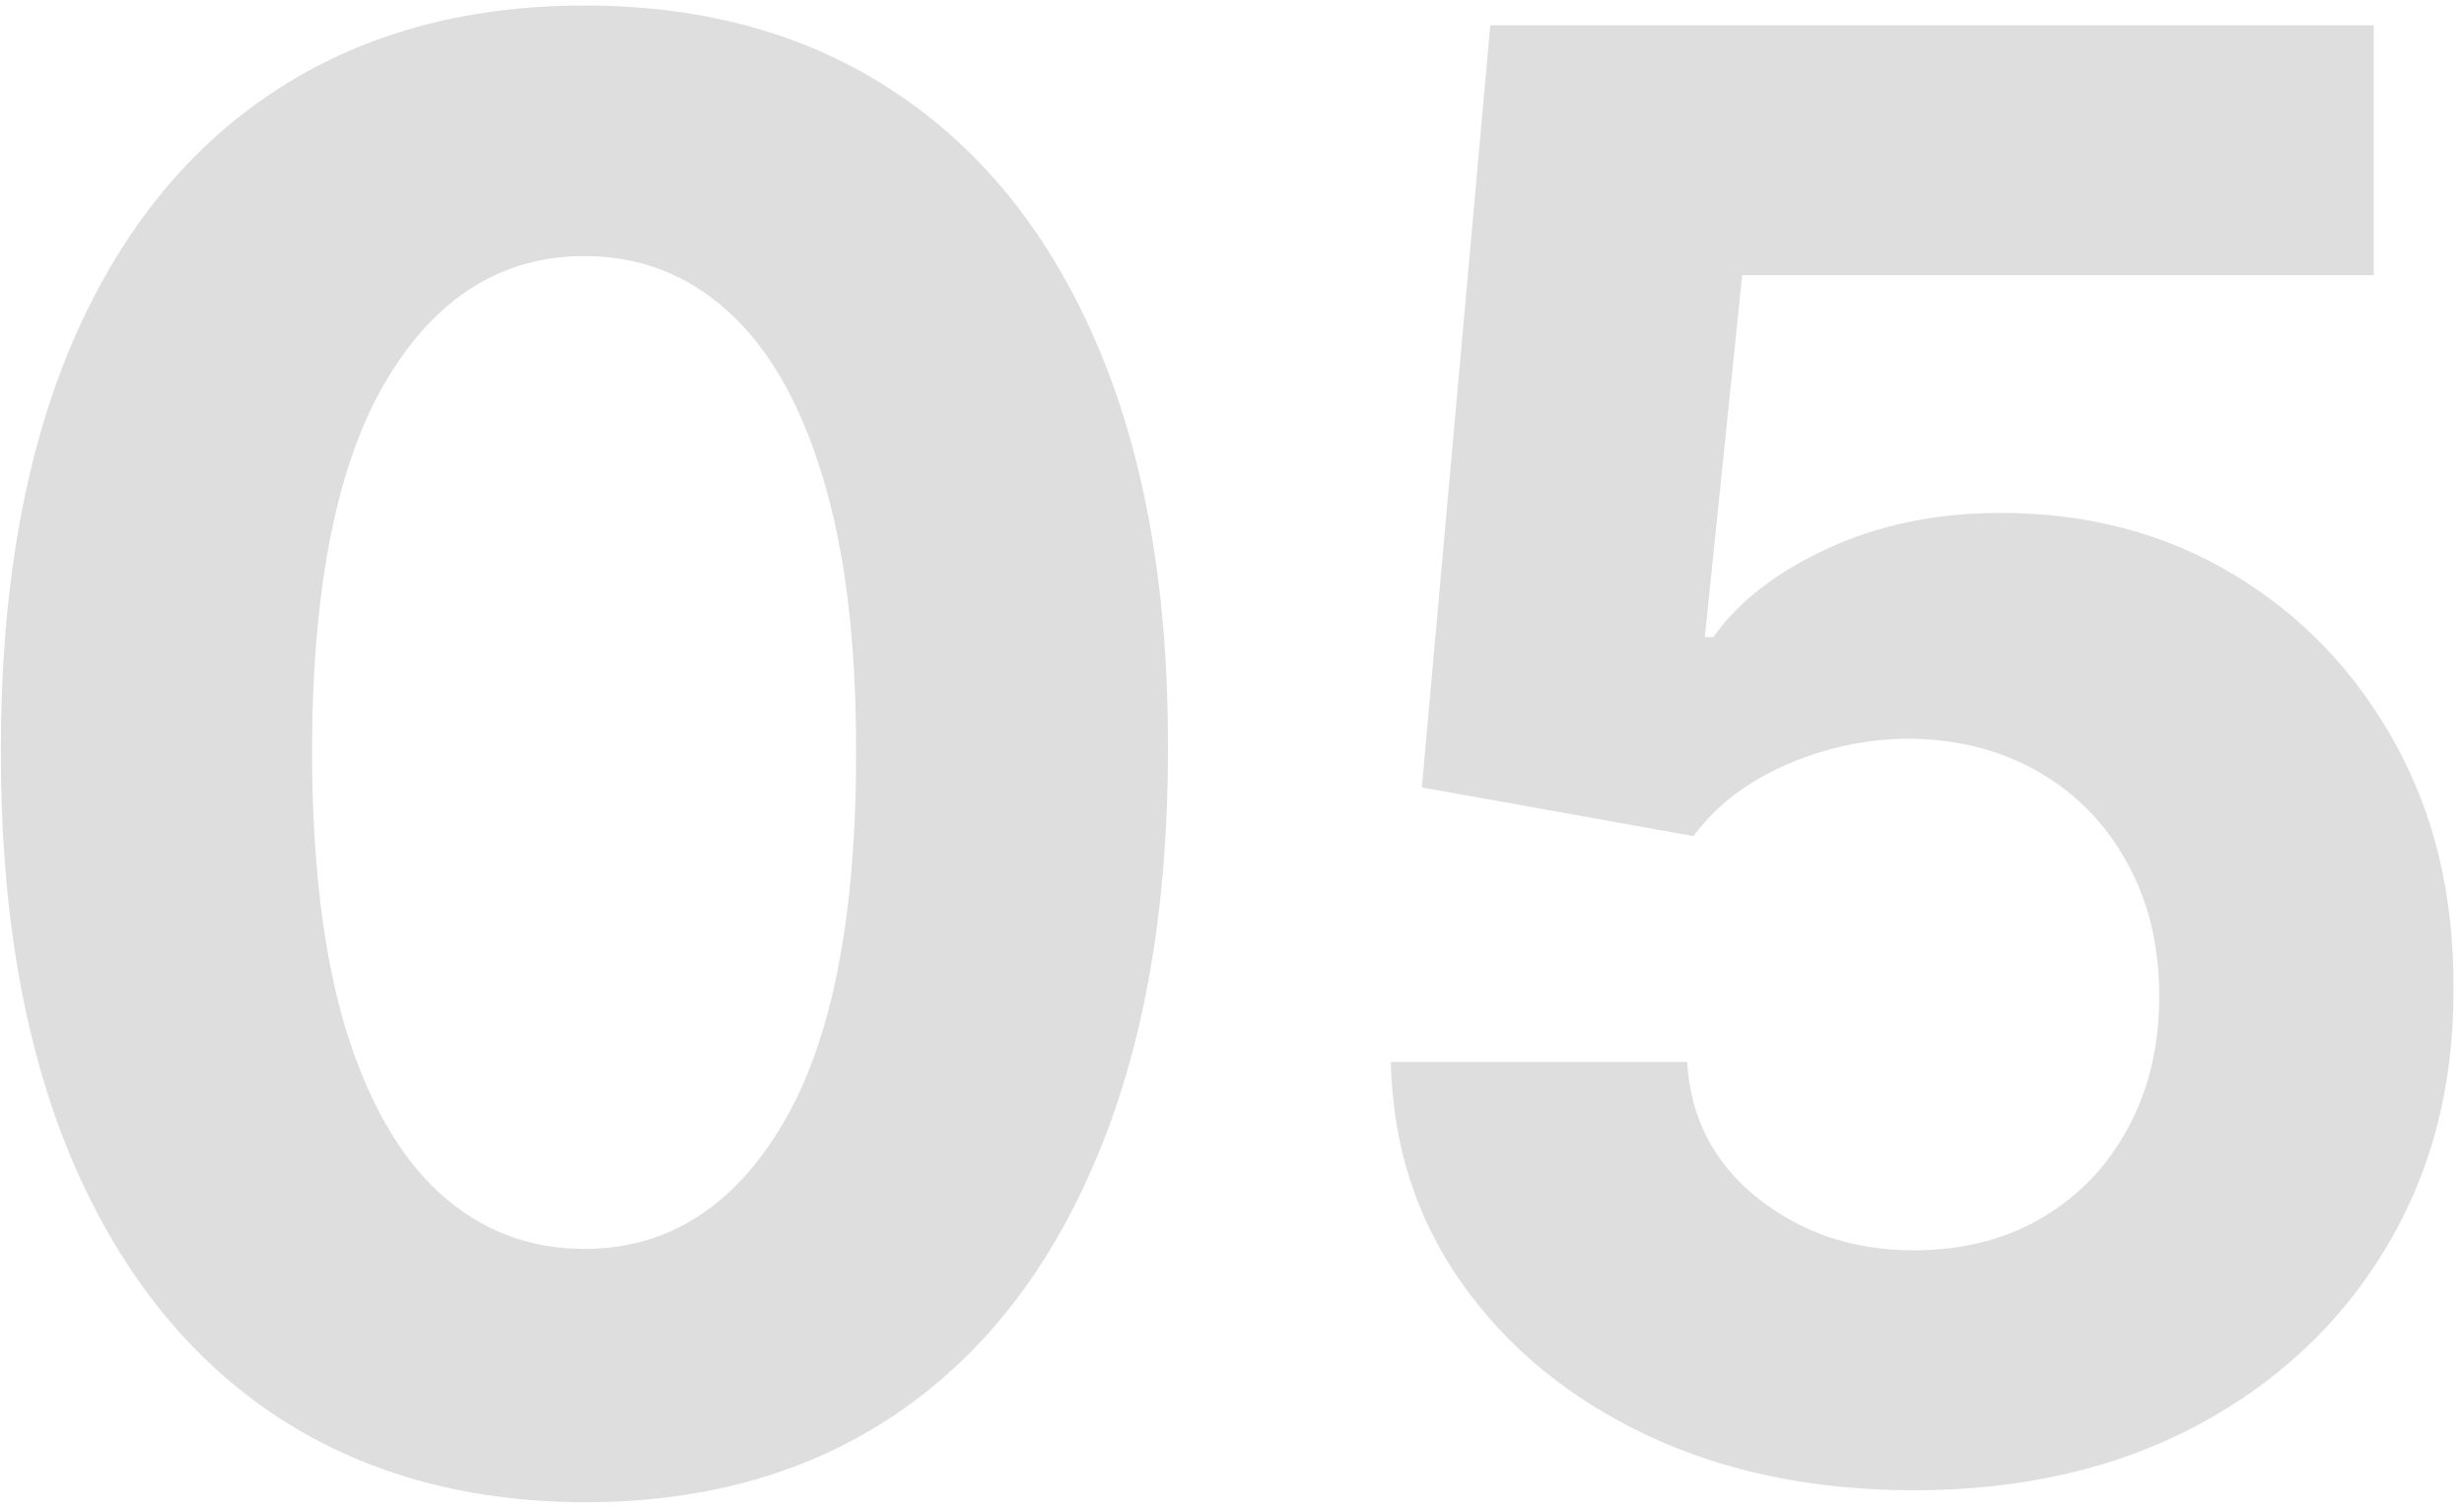 <svg width="124" height="76" viewBox="0 0 124 76" fill="none" xmlns="http://www.w3.org/2000/svg">
<path opacity="0.5" d="M29.41 75.598C23.303 75.574 18.047 74.071 13.643 71.088C9.264 68.105 5.89 63.785 3.523 58.126C1.179 52.468 0.019 45.662 0.043 37.707C0.043 29.776 1.214 23.017 3.558 17.43C5.926 11.843 9.299 7.594 13.679 4.682C18.082 1.746 23.326 0.278 29.41 0.278C35.495 0.278 40.727 1.746 45.106 4.682C49.51 7.617 52.895 11.879 55.263 17.466C57.63 23.029 58.802 29.776 58.778 37.707C58.778 45.686 57.595 52.504 55.227 58.162C52.883 63.82 49.522 68.141 45.142 71.124C40.762 74.106 35.519 75.598 29.41 75.598ZM29.41 62.849C33.577 62.849 36.903 60.754 39.389 56.564C41.875 52.374 43.106 46.088 43.082 37.707C43.082 32.191 42.514 27.599 41.378 23.929C40.265 20.259 38.679 17.501 36.619 15.655C34.583 13.808 32.18 12.885 29.41 12.885C25.267 12.885 21.953 14.956 19.467 19.099C16.982 23.242 15.727 29.445 15.703 37.707C15.703 43.294 16.259 47.958 17.372 51.699C18.509 55.416 20.107 58.209 22.166 60.08C24.226 61.926 26.641 62.849 29.41 62.849ZM96.305 74.994C91.286 74.994 86.812 74.071 82.882 72.224C78.975 70.378 75.874 67.833 73.578 64.59C71.281 61.346 70.086 57.629 69.991 53.439H84.906C85.072 56.256 86.255 58.541 88.457 60.293C90.659 62.044 93.275 62.92 96.305 62.92C98.72 62.92 100.85 62.388 102.697 61.322C104.567 60.233 106.023 58.73 107.065 56.812C108.13 54.871 108.663 52.646 108.663 50.136C108.663 47.58 108.118 45.331 107.029 43.389C105.964 41.448 104.484 39.933 102.591 38.844C100.697 37.755 98.53 37.198 96.092 37.175C93.961 37.175 91.89 37.613 89.877 38.489C87.889 39.365 86.338 40.56 85.225 42.075L71.554 39.625L74.998 1.273H119.458V13.844H87.676L85.794 32.061H86.22C87.498 30.262 89.428 28.77 92.008 27.587C94.589 26.403 97.477 25.811 100.673 25.811C105.053 25.811 108.959 26.841 112.392 28.901C115.824 30.96 118.535 33.789 120.524 37.388C122.512 40.963 123.495 45.082 123.471 49.746C123.495 54.646 122.359 59.002 120.062 62.814C117.789 66.602 114.605 69.585 110.51 71.763C106.438 73.917 101.703 74.994 96.305 74.994Z" fill="#BFBFBF"/>
</svg>

